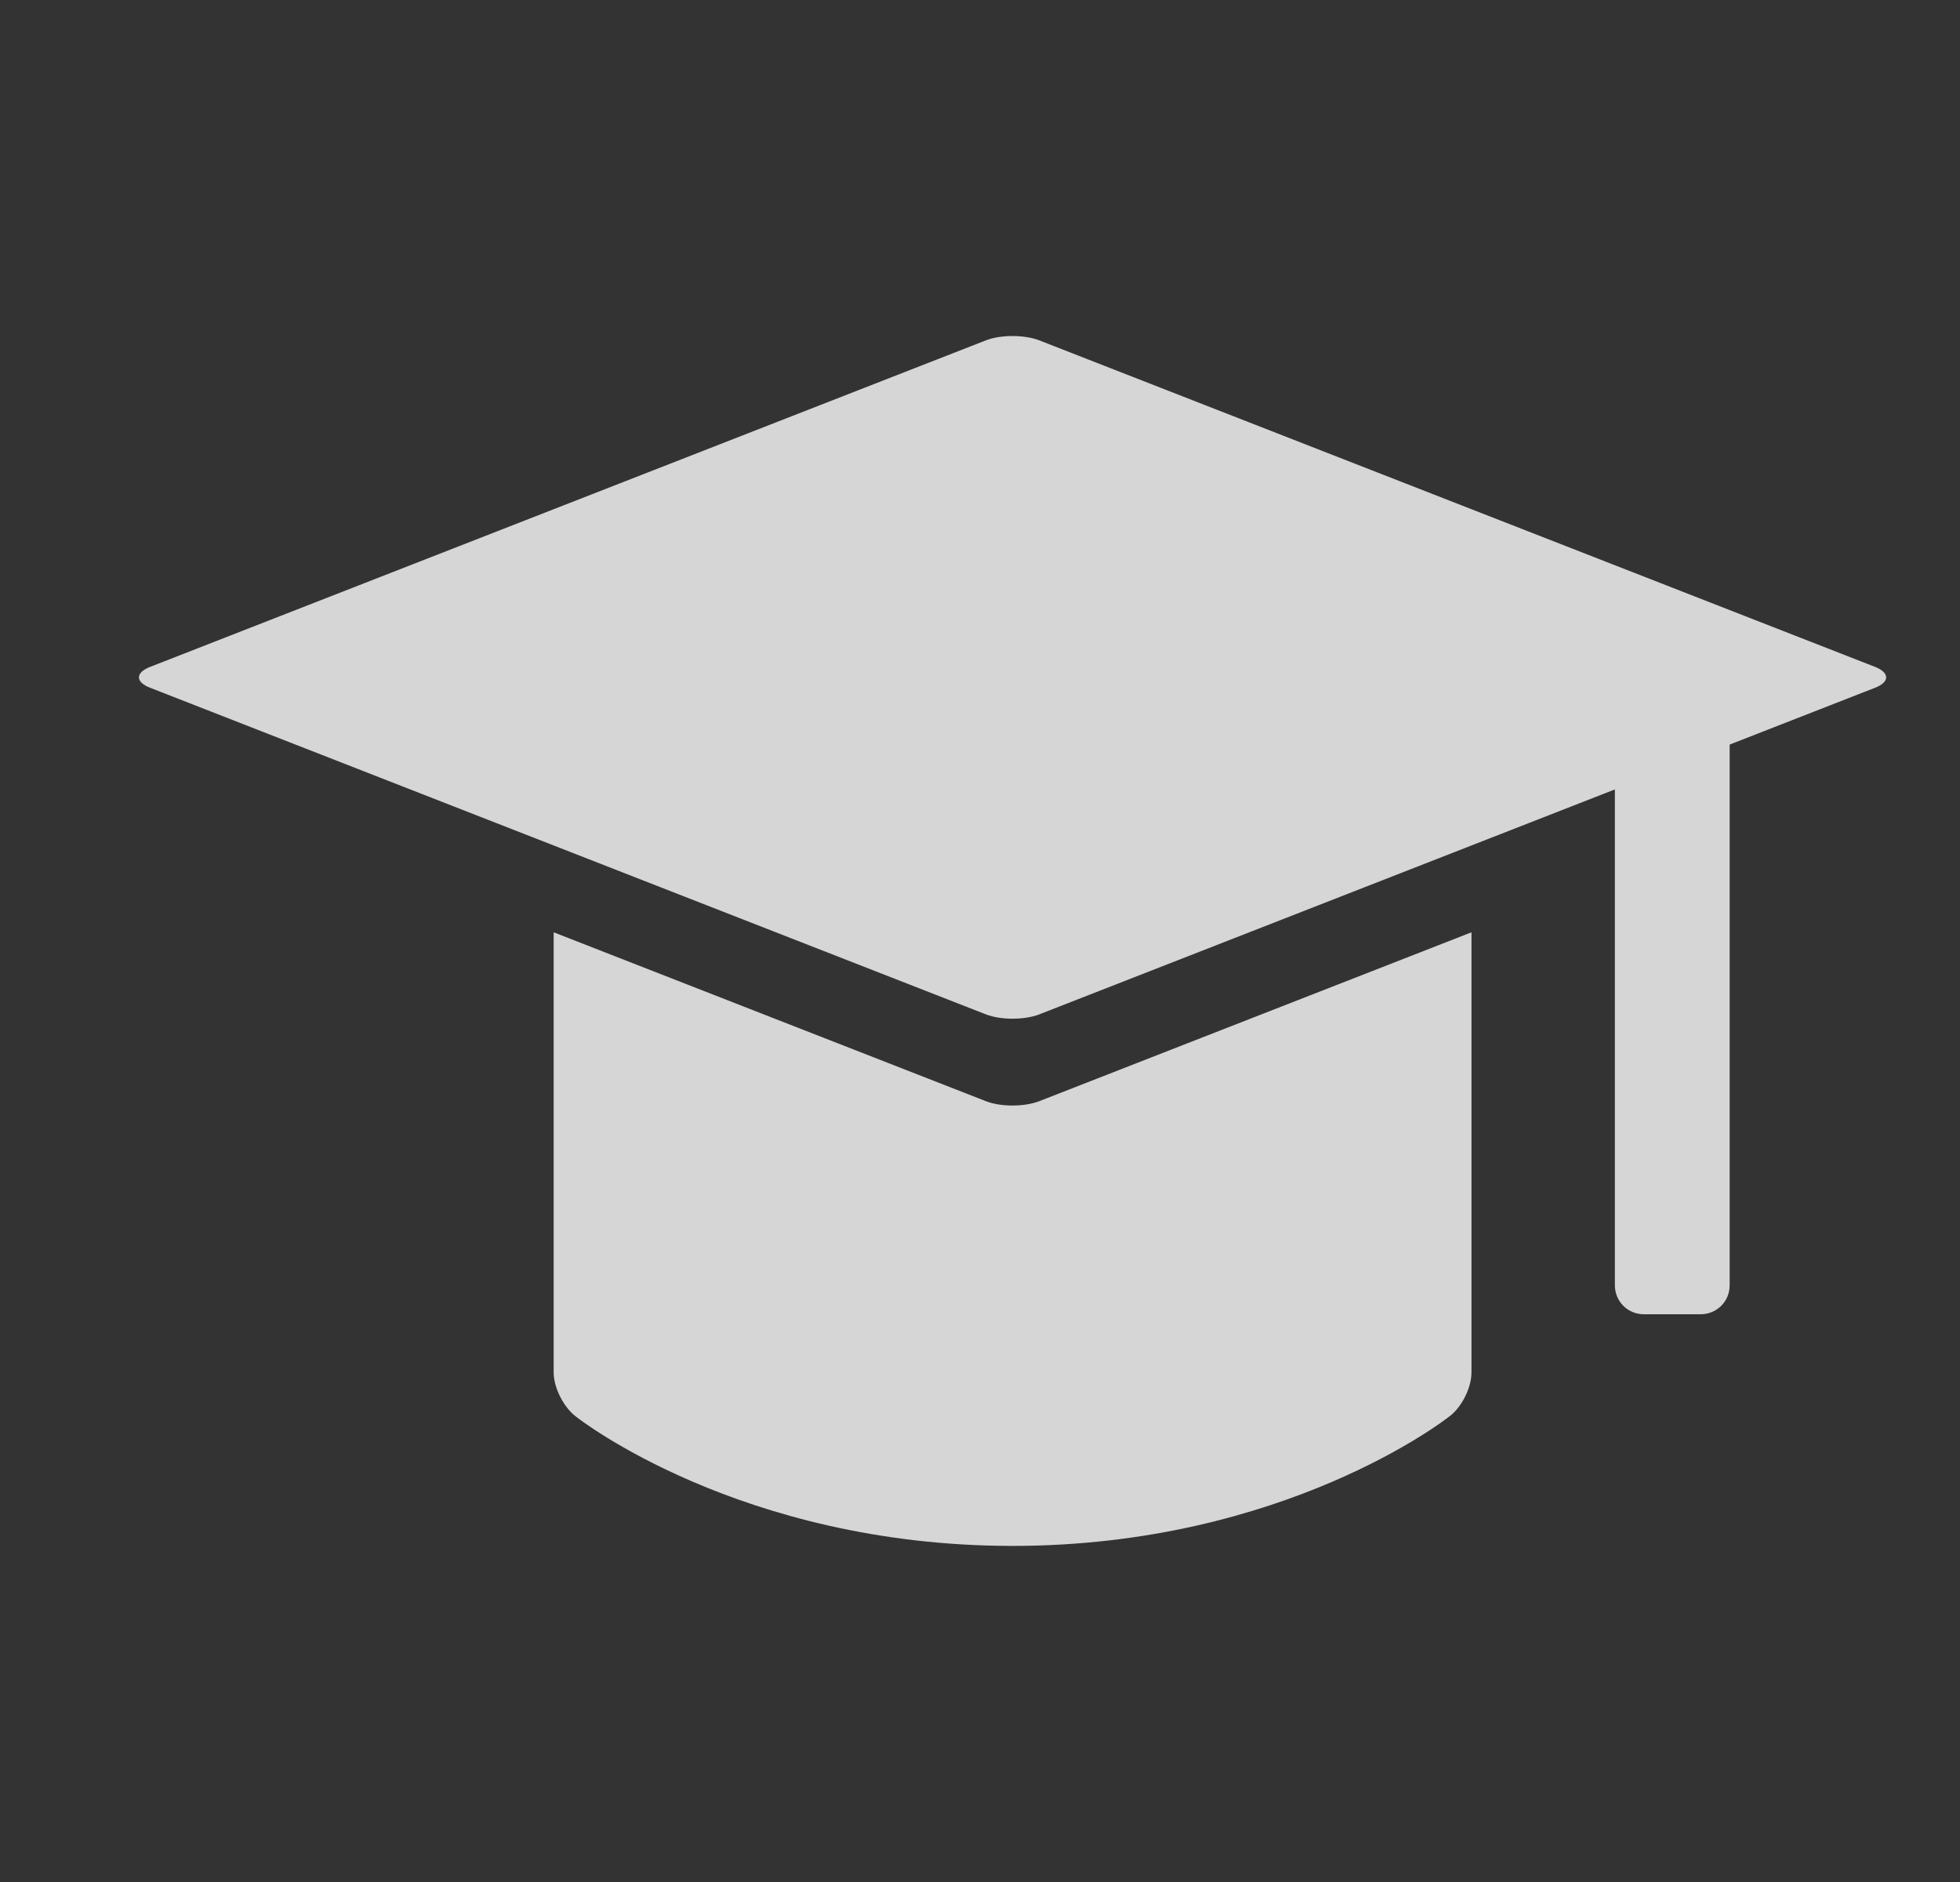 <svg width="25" height="24" viewBox="0 0 25 24" fill="none" xmlns="http://www.w3.org/2000/svg">
<rect x="0" y="0" width="25" height="24" fill="#333333" stroke="none"/>
<path fill-rule="evenodd" clip-rule="evenodd" d="M22.062 9.495L23.918 8.77C24.105 8.697 24.105 8.579 23.918 8.505L13.255 4.34C13.067 4.267 12.763 4.267 12.576 4.34L1.913 8.505C1.725 8.579 1.726 8.697 1.913 8.77L12.576 12.936C12.764 13.009 13.067 13.009 13.255 12.936L20.598 10.067V16.391C20.598 16.595 20.761 16.76 20.968 16.76H21.692C21.896 16.76 22.062 16.598 22.062 16.391V9.495V9.495ZM18.769 11.889V17.502C18.769 17.704 18.635 17.964 18.469 18.076C18.469 18.076 16.391 19.714 12.915 19.714C9.44 19.714 7.361 18.076 7.361 18.076C7.196 17.961 7.062 17.7 7.062 17.502V11.889L12.576 14.043C12.764 14.117 13.067 14.116 13.255 14.043L18.769 11.889Z" fill="white" fill-opacity="0.8"/>
</svg>
